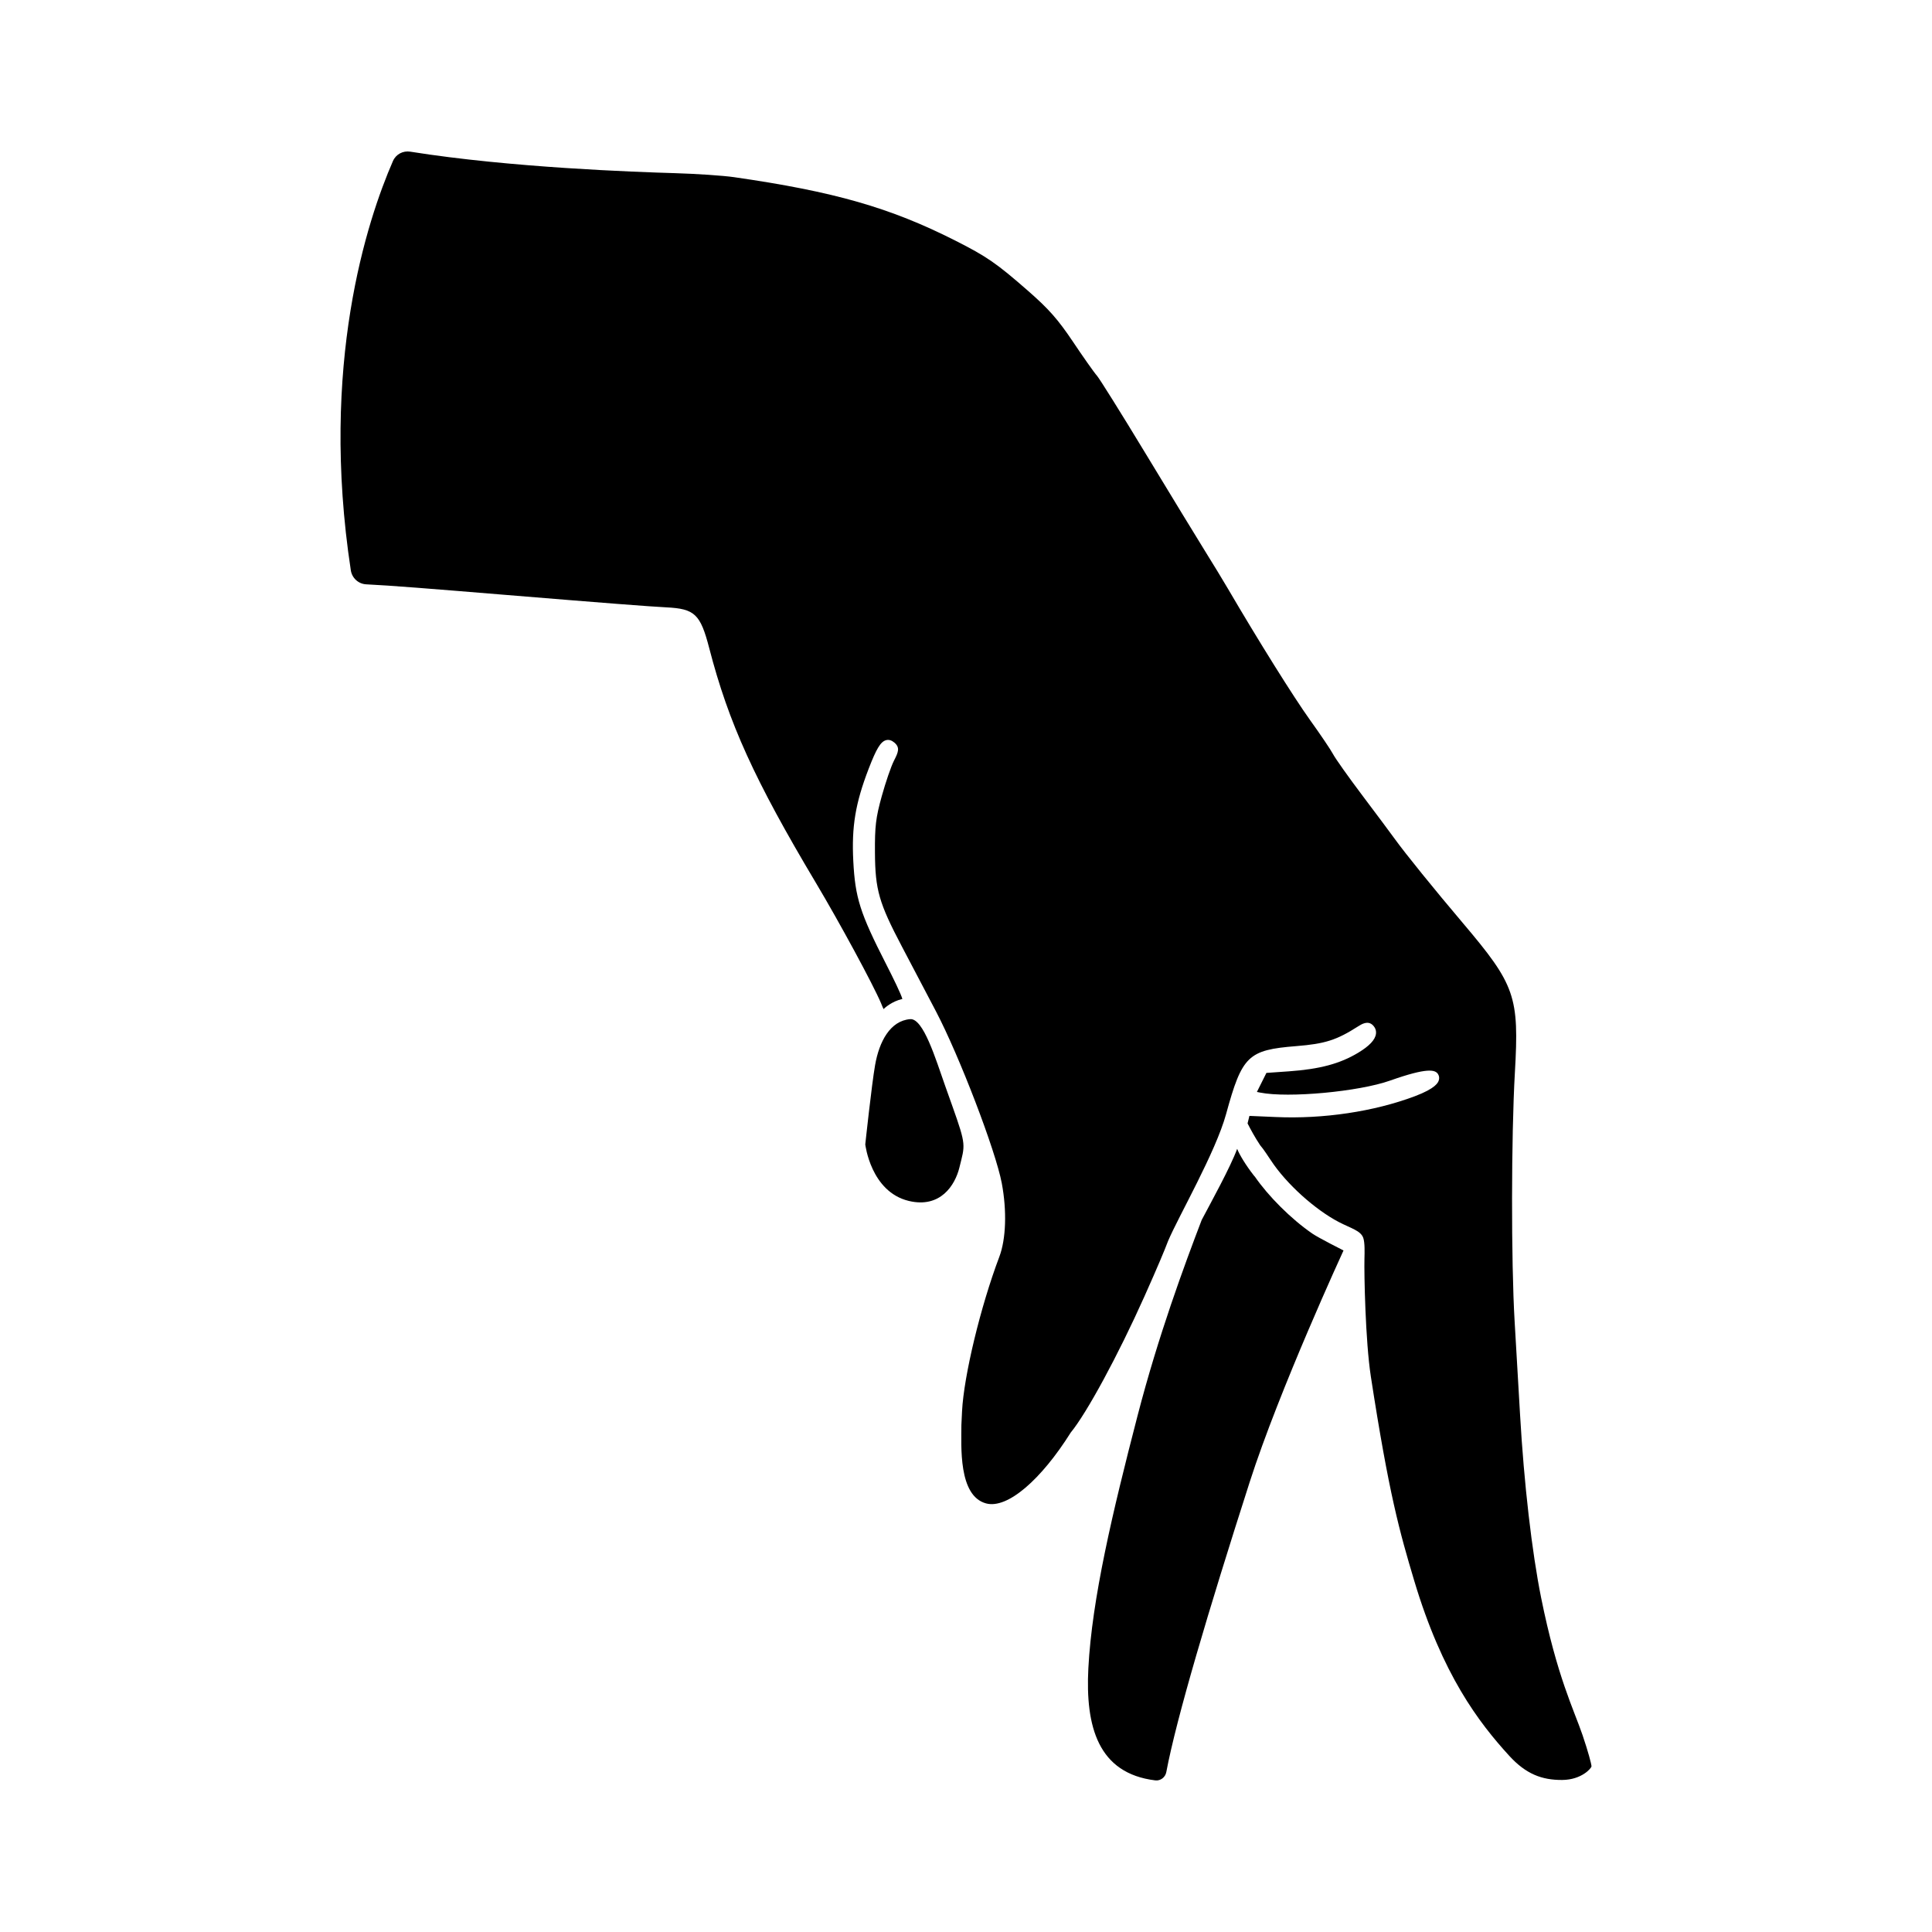 <?xml version="1.0" encoding="UTF-8"?>
<!-- The Best Svg Icon site in the world: iconSvg.co, Visit us! https://iconsvg.co -->
<svg fill="#000000" width="800px" height="800px" version="1.1" viewBox="144 144 512 512" xmlns="http://www.w3.org/2000/svg">
 <path d="m398.26 453.38c-1.16 4.75-5.062 10.871-13.406 8.883-10.098-2.414-11.547-14.984-11.547-14.984s1.688-15.805 2.602-21.02c1.102-6.297 4.016-11.73 9.281-12.176 3.488-0.297 6.727 10.414 9.32 17.766l1.879 5.285c3.766 10.582 3.348 10.219 1.871 16.246zm78.312 2.469c-0.086-0.102-0.168-0.172-0.258-0.289-2.188-2.793-3.844-5.562-4.453-7.106-1.793 4.875-6.941 14.188-9.402 18.852-4.609 12.055-11.488 30.621-16.992 51.852-6.648 25.645-12.09 48.551-13.043 66.957-0.801 15.469 2.574 27.859 17.738 29.703 1.387 0.168 2.66-0.82 2.918-2.191 2.672-14.238 11.184-42.844 22.086-76.824 7.879-24.551 24.879-61.418 24.879-61.418s-6.594-3.324-8.23-4.449c-5.758-3.953-11.738-10.008-15.242-15.086zm86.852 148.06c-2.359-6.914-6.777-15.531-11-36.445-2.457-12.188-4.551-30.344-5.594-48.578-0.398-6.949-1.043-18.066-1.438-24.707-0.938-15.82-0.902-49.07 0.066-65.887 1.164-20.277 0.133-23.25-13.828-39.727-7.402-8.73-15.285-18.469-17.949-22.172-1.164-1.613-5.082-6.867-8.676-11.633-3.641-4.832-7.113-9.73-7.738-10.914-0.578-1.109-3.316-5.164-6.102-9.043-4.316-6.019-13.68-20.992-21.77-34.824-1.246-2.133-3.91-6.508-5.965-9.805-2.074-3.332-9.082-14.828-15.625-25.633-6.941-11.473-12.453-20.227-13.047-20.906-0.816-0.906-3.961-5.406-6.402-9.059-3.965-5.91-6.41-8.688-11.898-13.488-8.398-7.344-10.922-9.09-19.305-13.332-17.254-8.734-32.059-12.977-58.648-16.809-2.875-0.414-9.91-0.887-15.68-1.059-10.191-0.301-43.422-1.438-70.086-5.691-1.953-0.312-3.828 0.684-4.613 2.5-6.836 15.684-19.457 53.957-11.156 108.45 0.312 2.039 2.023 3.613 4.086 3.707 6.262 0.293 17.23 1.18 36.961 2.801 26.535 2.18 38.074 3.074 42.57 3.301 7.543 0.371 9.027 1.793 11.371 10.832 5.141 19.816 11.996 34.914 28.238 62.137 6.301 10.566 15.184 26.973 17.281 31.922 0.48 1.133 0.398 1.047 0.691 1.582 0.242-0.316 2.289-2.109 4.969-2.691-0.332-1.258-2.473-5.648-4.363-9.34-6.852-13.418-8.148-17.488-8.645-27.223-0.469-9.129 0.555-15.289 4.062-24.418 2.07-5.387 3.199-7.234 4.648-7.609 0.719-0.18 1.445 0.031 2.156 0.629 1.594 1.336 1.059 2.586-0.105 4.852-0.746 1.461-2.191 5.672-3.223 9.391-1.578 5.699-1.848 7.941-1.797 14.992 0.066 9.809 1.062 13.285 7.129 24.809l9.039 17.199c6.207 11.836 15.828 36.953 17.445 45.555 1.375 7.316 1.125 14.785-0.656 19.496-4.973 13.156-9.406 31.535-9.879 40.969-0.07 1.352-0.133 2.578-0.172 3.598 0 5.543-0.852 18.781 6.539 20.781 5.684 1.535 14.621-6.332 22.445-18.785 4.18-5.062 12.504-20.379 19.539-36.102 3.527-7.879 5.438-12.473 6.242-14.629 2.746-6.5 12.605-23.527 15.383-33.66 4.242-15.477 5.805-16.992 18.602-18.012 7.613-0.609 10.676-1.582 16.383-5.231 0.902-0.57 2.574-1.648 3.918-0.301 0.637 0.641 0.922 1.422 0.816 2.262-0.195 1.594-1.742 3.238-4.731 5.039-4.836 2.906-10.152 4.328-18.348 4.914l-5.953 0.418-2.519 5.043 0.875 0.176c7.457 1.48 26.129-0.246 34.426-3.188 9.926-3.512 11.977-2.898 12.711-1.691 0.312 0.504 0.371 1.094 0.176 1.668-0.176 0.508-0.711 2.062-6.375 4.188-10.785 4.047-24.207 6.062-36.828 5.496l-6.969-0.301-0.492 1.988c0.734 1.457 1.977 3.762 3.352 5.809 0.453 0.516 0.992 1.258 1.605 2.16 0.016 0.02 0.035 0.047 0.051 0.066v0.016c0.359 0.523 0.707 1.039 1.145 1.703 4.152 6.34 11.785 13.121 18.016 16.379 3.211 1.676 5.809 2.273 6.492 4.207 0.441 1.254 0.359 3.875 0.316 5.477-0.109 3.953 0.246 21.855 1.691 31.246 4.793 31.121 7.621 41.156 11.492 54.109 7.453 24.922 17.086 37.559 25.191 46.426 4.418 4.828 8.629 6.434 14.035 6.398 5.168-0.035 7.758-3.148 7.758-3.613-0.004-0.57-0.902-3.953-2.34-8.18z"/>
</svg>
